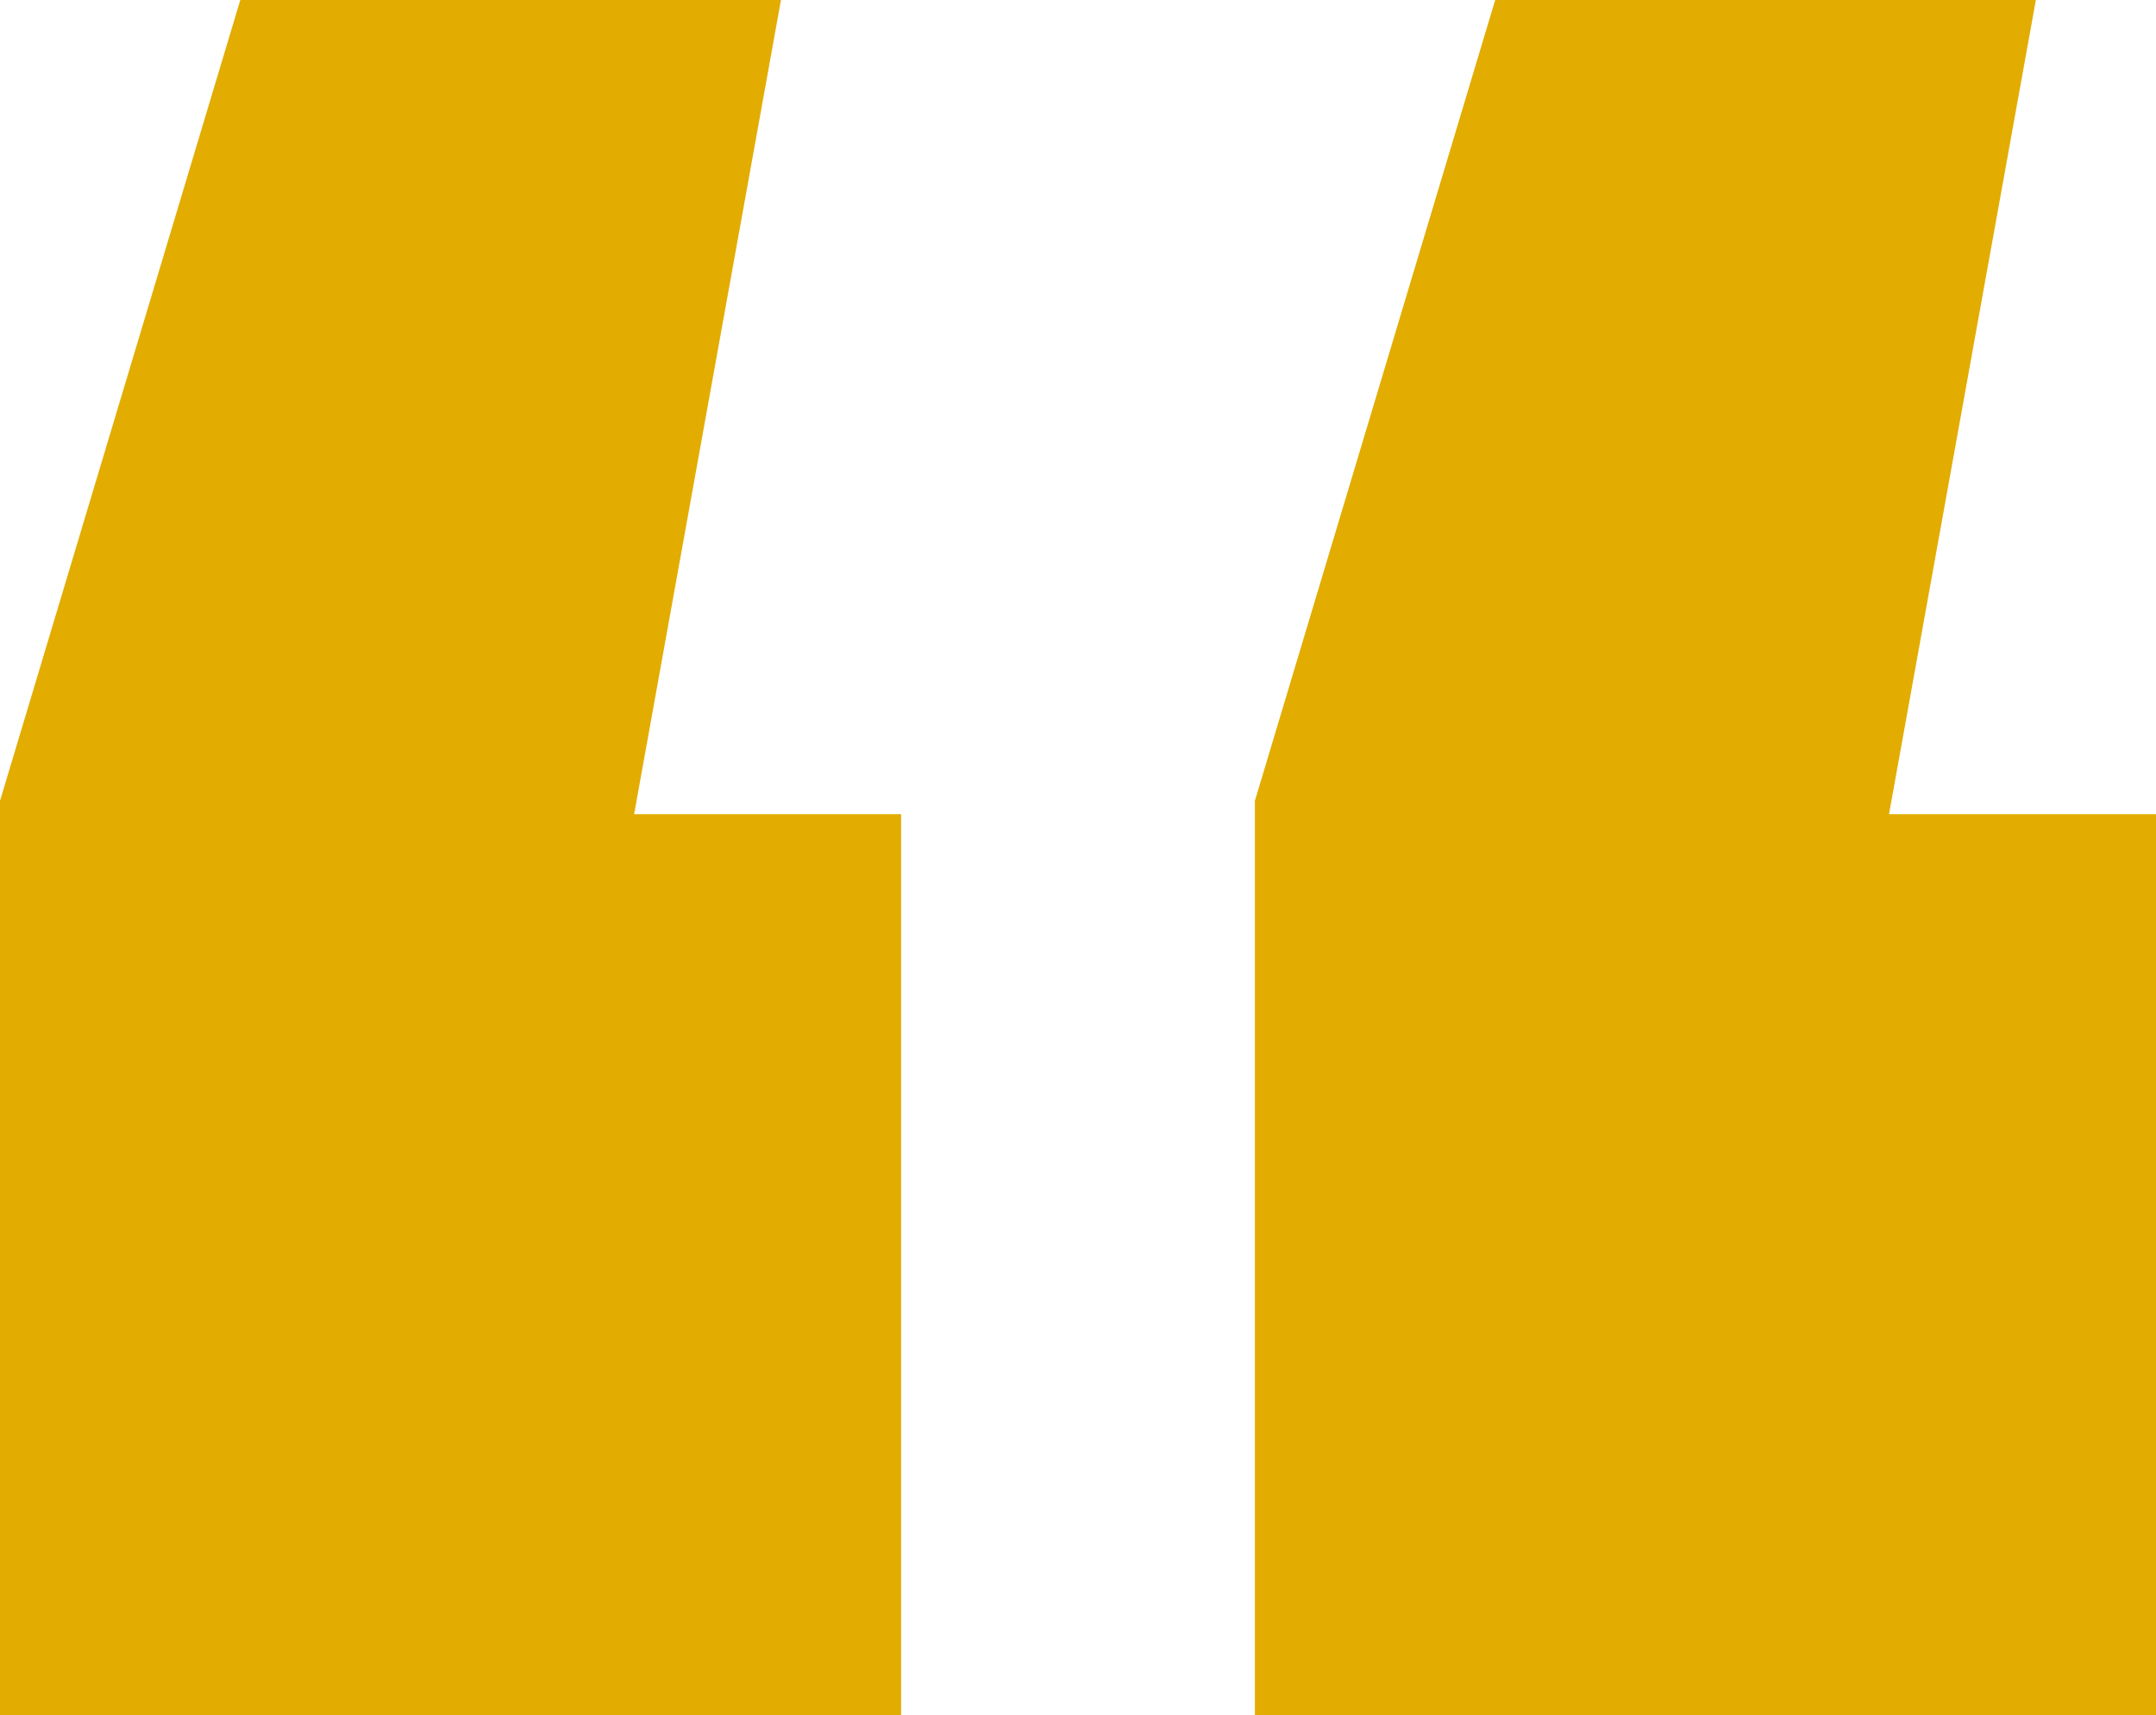 <svg xmlns="http://www.w3.org/2000/svg" width="29.07" height="23.13" viewBox="0 0 29.07 23.13">
  <path id="Path_2946" data-name="Path 2946" d="M15.57-65.7,13.59-54.72h3.6v12.15H5.04V-54.9L8.28-65.7Zm16.92,0L30.51-54.72h3.6v12.15H21.96V-54.9L25.2-65.7Z" transform="translate(-5.04 65.7)" fill="#e2ac00"/>
</svg>
